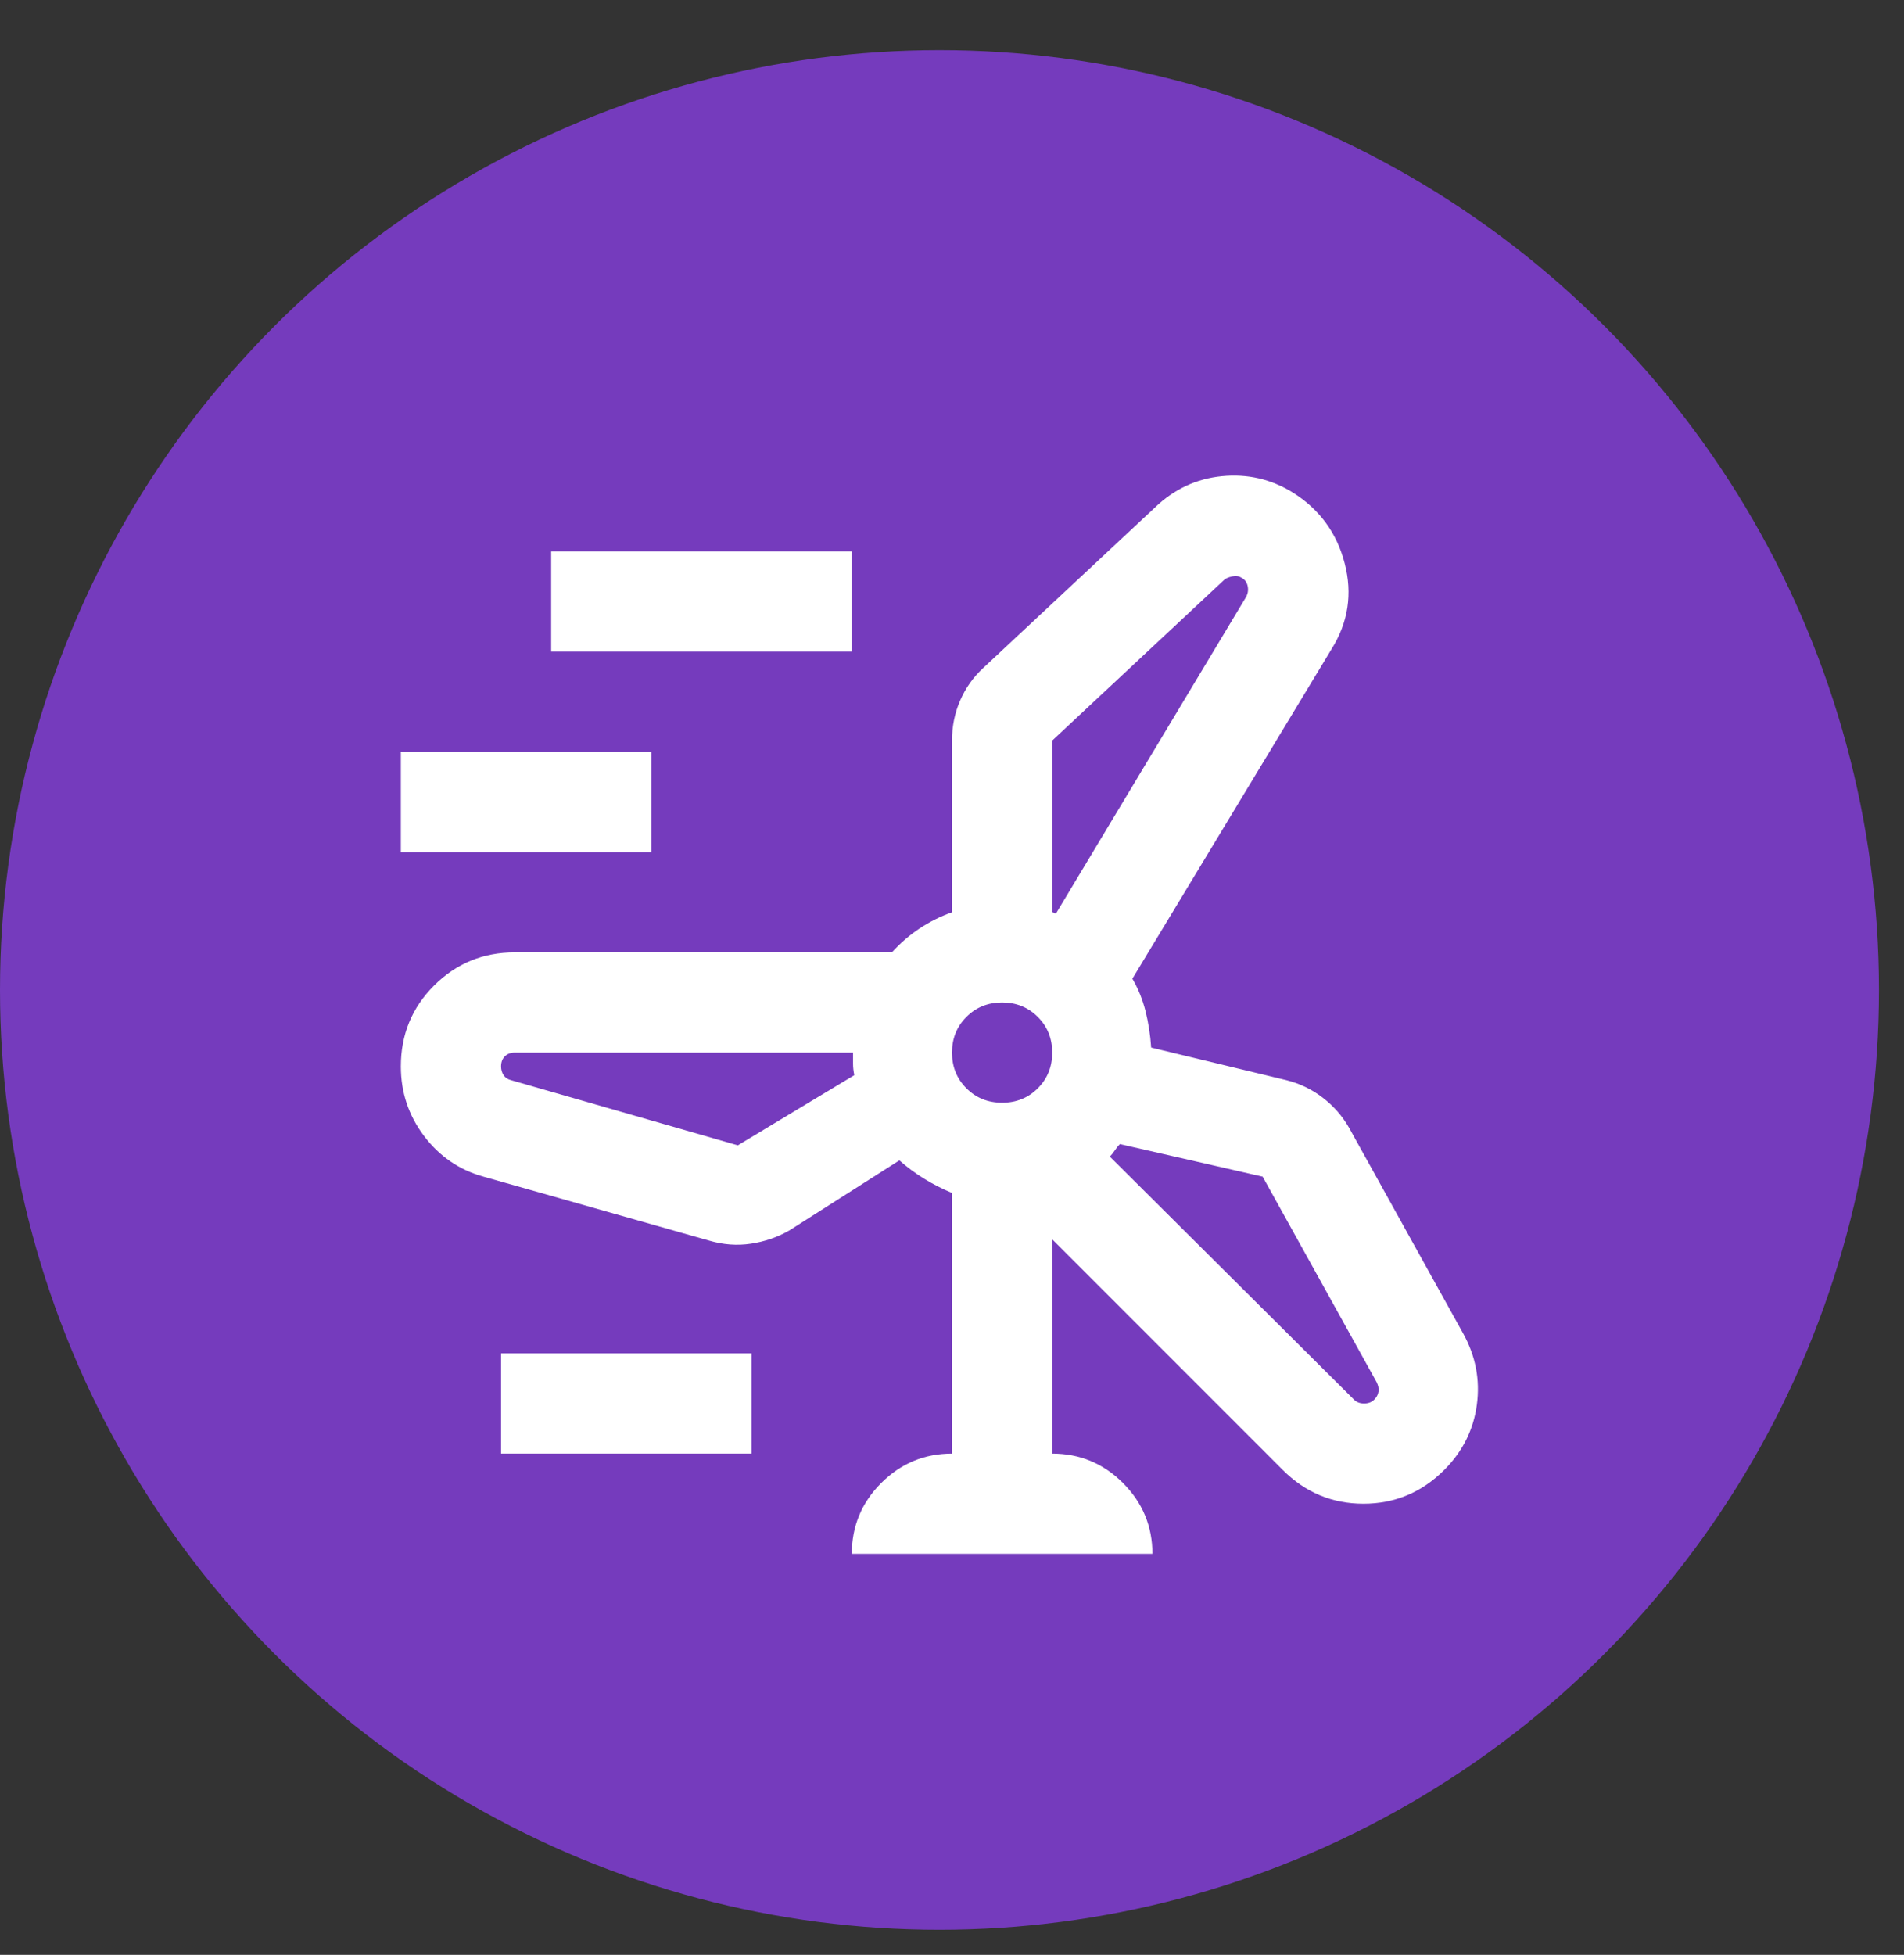 <svg xmlns="http://www.w3.org/2000/svg" width="38" height="39" viewBox="0 0 38 39" fill="none"><rect x="0" y="0" width="38" height="39" fill="#333333" stroke="none"/><circle cx="18.75" cy="19.75" r="18.75" fill="#753BBD"></circle><mask id="mask0_9977_1701" style="mask-type:alpha" maskUnits="userSpaceOnUse" x="7" y="8" width="24" height="24"><rect x="7" y="8" width="24" height="24" fill="#D9D9D9"></rect></mask><g mask="url(#mask0_9977_1701)"><path d="M17 31C17 30.45 17.196 29.979 17.587 29.587C17.979 29.196 18.45 29 19 29V23.8C18.8 23.717 18.613 23.621 18.438 23.512C18.262 23.404 18.1 23.283 17.95 23.15L15.75 24.55C15.517 24.683 15.262 24.771 14.988 24.812C14.713 24.854 14.433 24.833 14.15 24.75L9.65 23.475C9.167 23.342 8.771 23.071 8.463 22.663C8.154 22.254 8 21.792 8 21.275C8 20.642 8.221 20.104 8.662 19.663C9.104 19.221 9.642 19 10.275 19H17.8C17.967 18.817 18.15 18.658 18.35 18.525C18.55 18.392 18.767 18.283 19 18.2V14.775C19 14.492 19.054 14.225 19.163 13.975C19.271 13.725 19.425 13.508 19.625 13.325L23.05 10.125C23.433 9.758 23.879 9.55 24.387 9.5C24.896 9.45 25.367 9.558 25.8 9.825C26.333 10.158 26.679 10.629 26.837 11.238C26.996 11.846 26.908 12.417 26.575 12.95L22.6 19.525C22.717 19.725 22.804 19.942 22.863 20.175C22.921 20.408 22.958 20.65 22.975 20.9L25.675 21.55C25.942 21.617 26.183 21.733 26.4 21.9C26.617 22.067 26.792 22.267 26.925 22.5L29.2 26.6C29.45 27.05 29.542 27.525 29.475 28.025C29.408 28.525 29.192 28.958 28.825 29.325C28.375 29.775 27.837 30 27.212 30C26.587 30 26.05 29.775 25.6 29.325L21 24.725V29C21.55 29 22.021 29.196 22.413 29.587C22.804 29.979 23 30.45 23 31H17ZM11 13V11H17V13H11ZM21 14.775V18.2C21.017 18.2 21.029 18.204 21.038 18.212C21.046 18.221 21.058 18.225 21.075 18.225L24.875 11.9C24.908 11.833 24.917 11.762 24.9 11.688C24.883 11.613 24.842 11.558 24.775 11.525C24.725 11.492 24.663 11.483 24.587 11.5C24.512 11.517 24.458 11.542 24.425 11.575L21 14.775ZM8 17V15H13V17H8ZM20 22C20.283 22 20.521 21.904 20.712 21.712C20.904 21.521 21 21.283 21 21C21 20.717 20.904 20.479 20.712 20.288C20.521 20.096 20.283 20 20 20C19.717 20 19.479 20.096 19.288 20.288C19.096 20.479 19 20.717 19 21C19 21.283 19.096 21.521 19.288 21.712C19.479 21.904 19.717 22 20 22ZM14.725 22.85L17.05 21.45C17.033 21.367 17.025 21.292 17.025 21.225V21H10.275C10.192 21 10.125 21.025 10.075 21.075C10.025 21.125 10 21.192 10 21.275C10 21.342 10.017 21.4 10.05 21.45C10.083 21.5 10.133 21.533 10.2 21.55L14.725 22.85ZM25.2 23.475L22.35 22.825C22.317 22.858 22.283 22.9 22.25 22.95C22.217 23 22.183 23.042 22.15 23.075L27.025 27.925C27.075 27.975 27.142 28 27.225 28C27.308 28 27.375 27.975 27.425 27.925C27.475 27.875 27.504 27.821 27.512 27.762C27.521 27.704 27.508 27.642 27.475 27.575L25.2 23.475ZM10 29V27H15V29H10Z" fill="white"></path></g></svg>